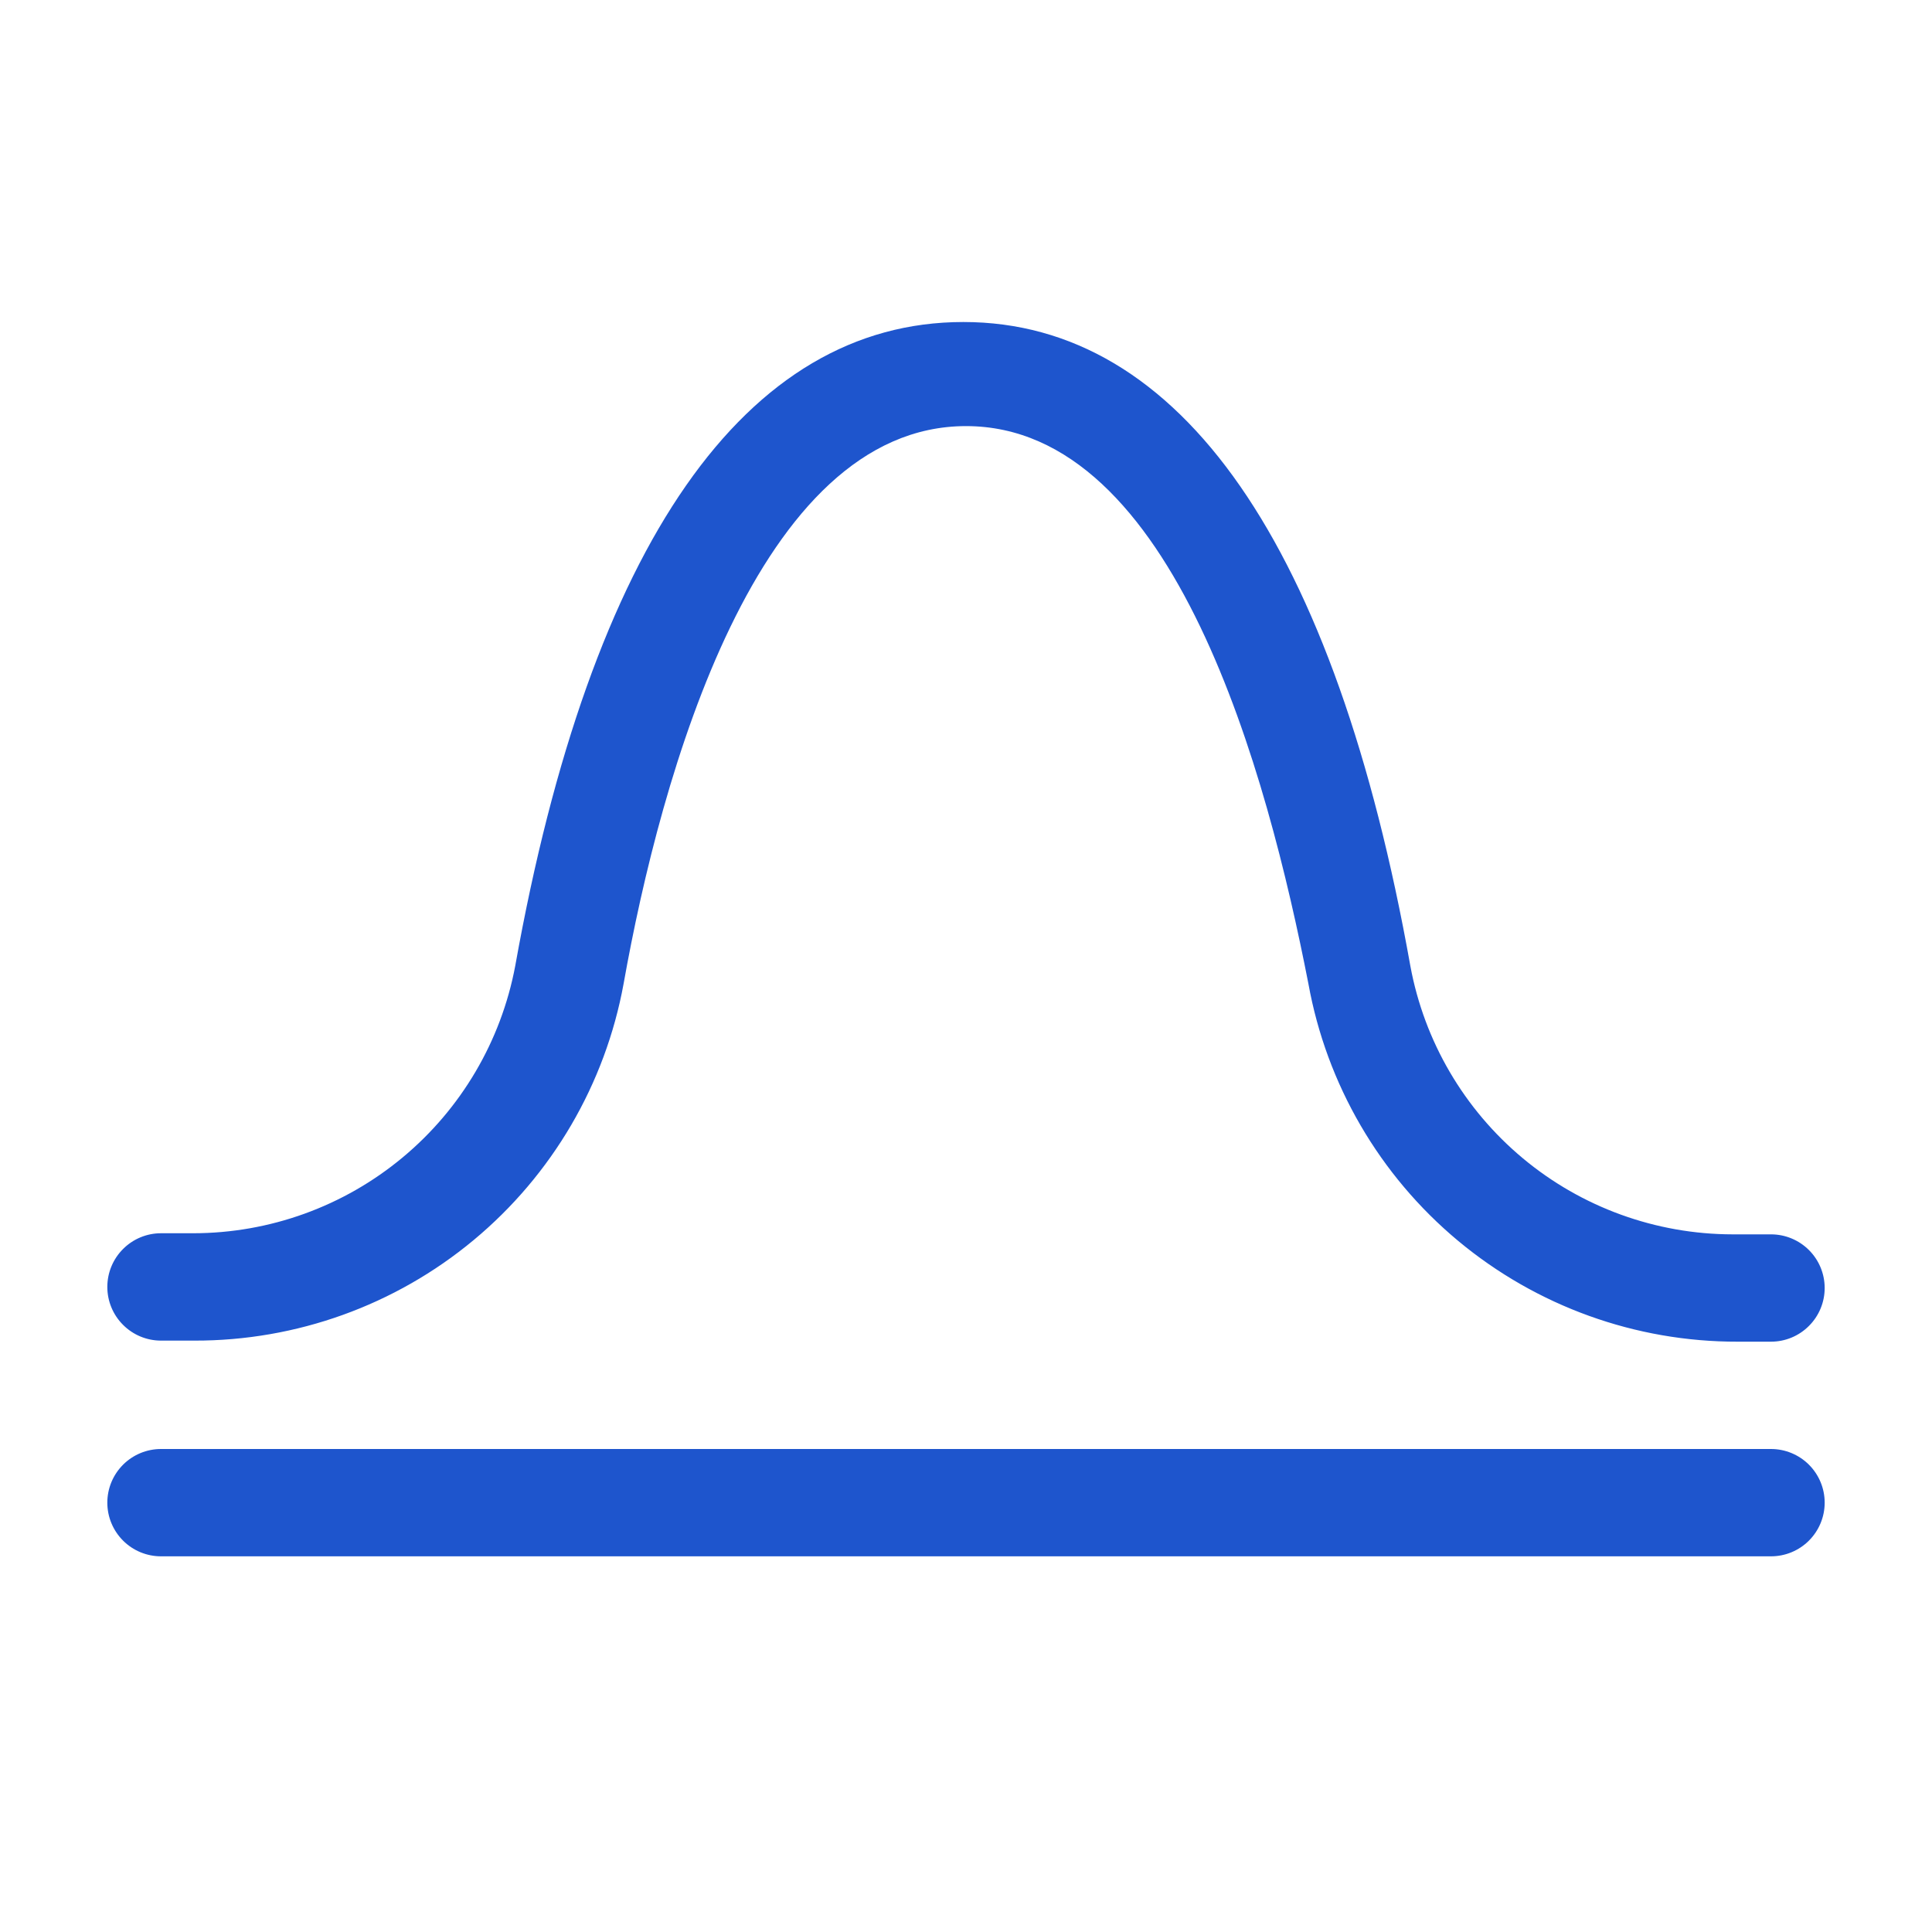 <svg width="40" height="40" viewBox="0 0 40 40" fill="none" xmlns="http://www.w3.org/2000/svg">
<g clip-path="url(#clip0_2477_8376)">
<path d="M36.667 32.222H3.333C3.039 32.222 2.756 32.105 2.548 31.897C2.339 31.688 2.222 31.406 2.222 31.111C2.222 30.816 2.339 30.534 2.548 30.325C2.756 30.117 3.039 30 3.333 30H36.667C36.961 30 37.244 30.117 37.452 30.325C37.661 30.534 37.778 30.816 37.778 31.111C37.778 31.406 37.661 31.688 37.452 31.897C37.244 32.105 36.961 32.222 36.667 32.222Z" fill="#1E55CD"/>
<path d="M36.667 27.778H35.978C33.862 27.783 31.812 27.043 30.186 25.688C28.561 24.333 27.465 22.449 27.089 20.367C26.244 16.044 24.322 8.822 20 8.822C15.678 8.822 13.678 16.056 12.911 20.367C12.531 22.445 11.432 24.323 9.807 25.674C8.183 27.025 6.135 27.761 4.022 27.756H3.333C3.039 27.756 2.756 27.639 2.548 27.43C2.339 27.222 2.222 26.939 2.222 26.645C2.222 26.35 2.339 26.067 2.548 25.859C2.756 25.65 3.039 25.533 3.333 25.533H4C5.582 25.532 7.114 24.979 8.331 23.968C9.548 22.958 10.374 21.555 10.667 20C12.233 11.245 15.444 6.667 19.945 6.667C24.445 6.667 27.645 11.289 29.2 20C29.488 21.559 30.312 22.967 31.53 23.982C32.747 24.997 34.282 25.553 35.867 25.556H36.667C36.961 25.556 37.244 25.673 37.452 25.881C37.661 26.089 37.778 26.372 37.778 26.667C37.778 26.961 37.661 27.244 37.452 27.452C37.244 27.661 36.961 27.778 36.667 27.778Z" fill="#1E55CD"/>
</g>
<defs>
<clipPath id="clip0_2477_8376">
<rect width="40" height="40" fill="white"/>
</clipPath>
</defs>
</svg>
